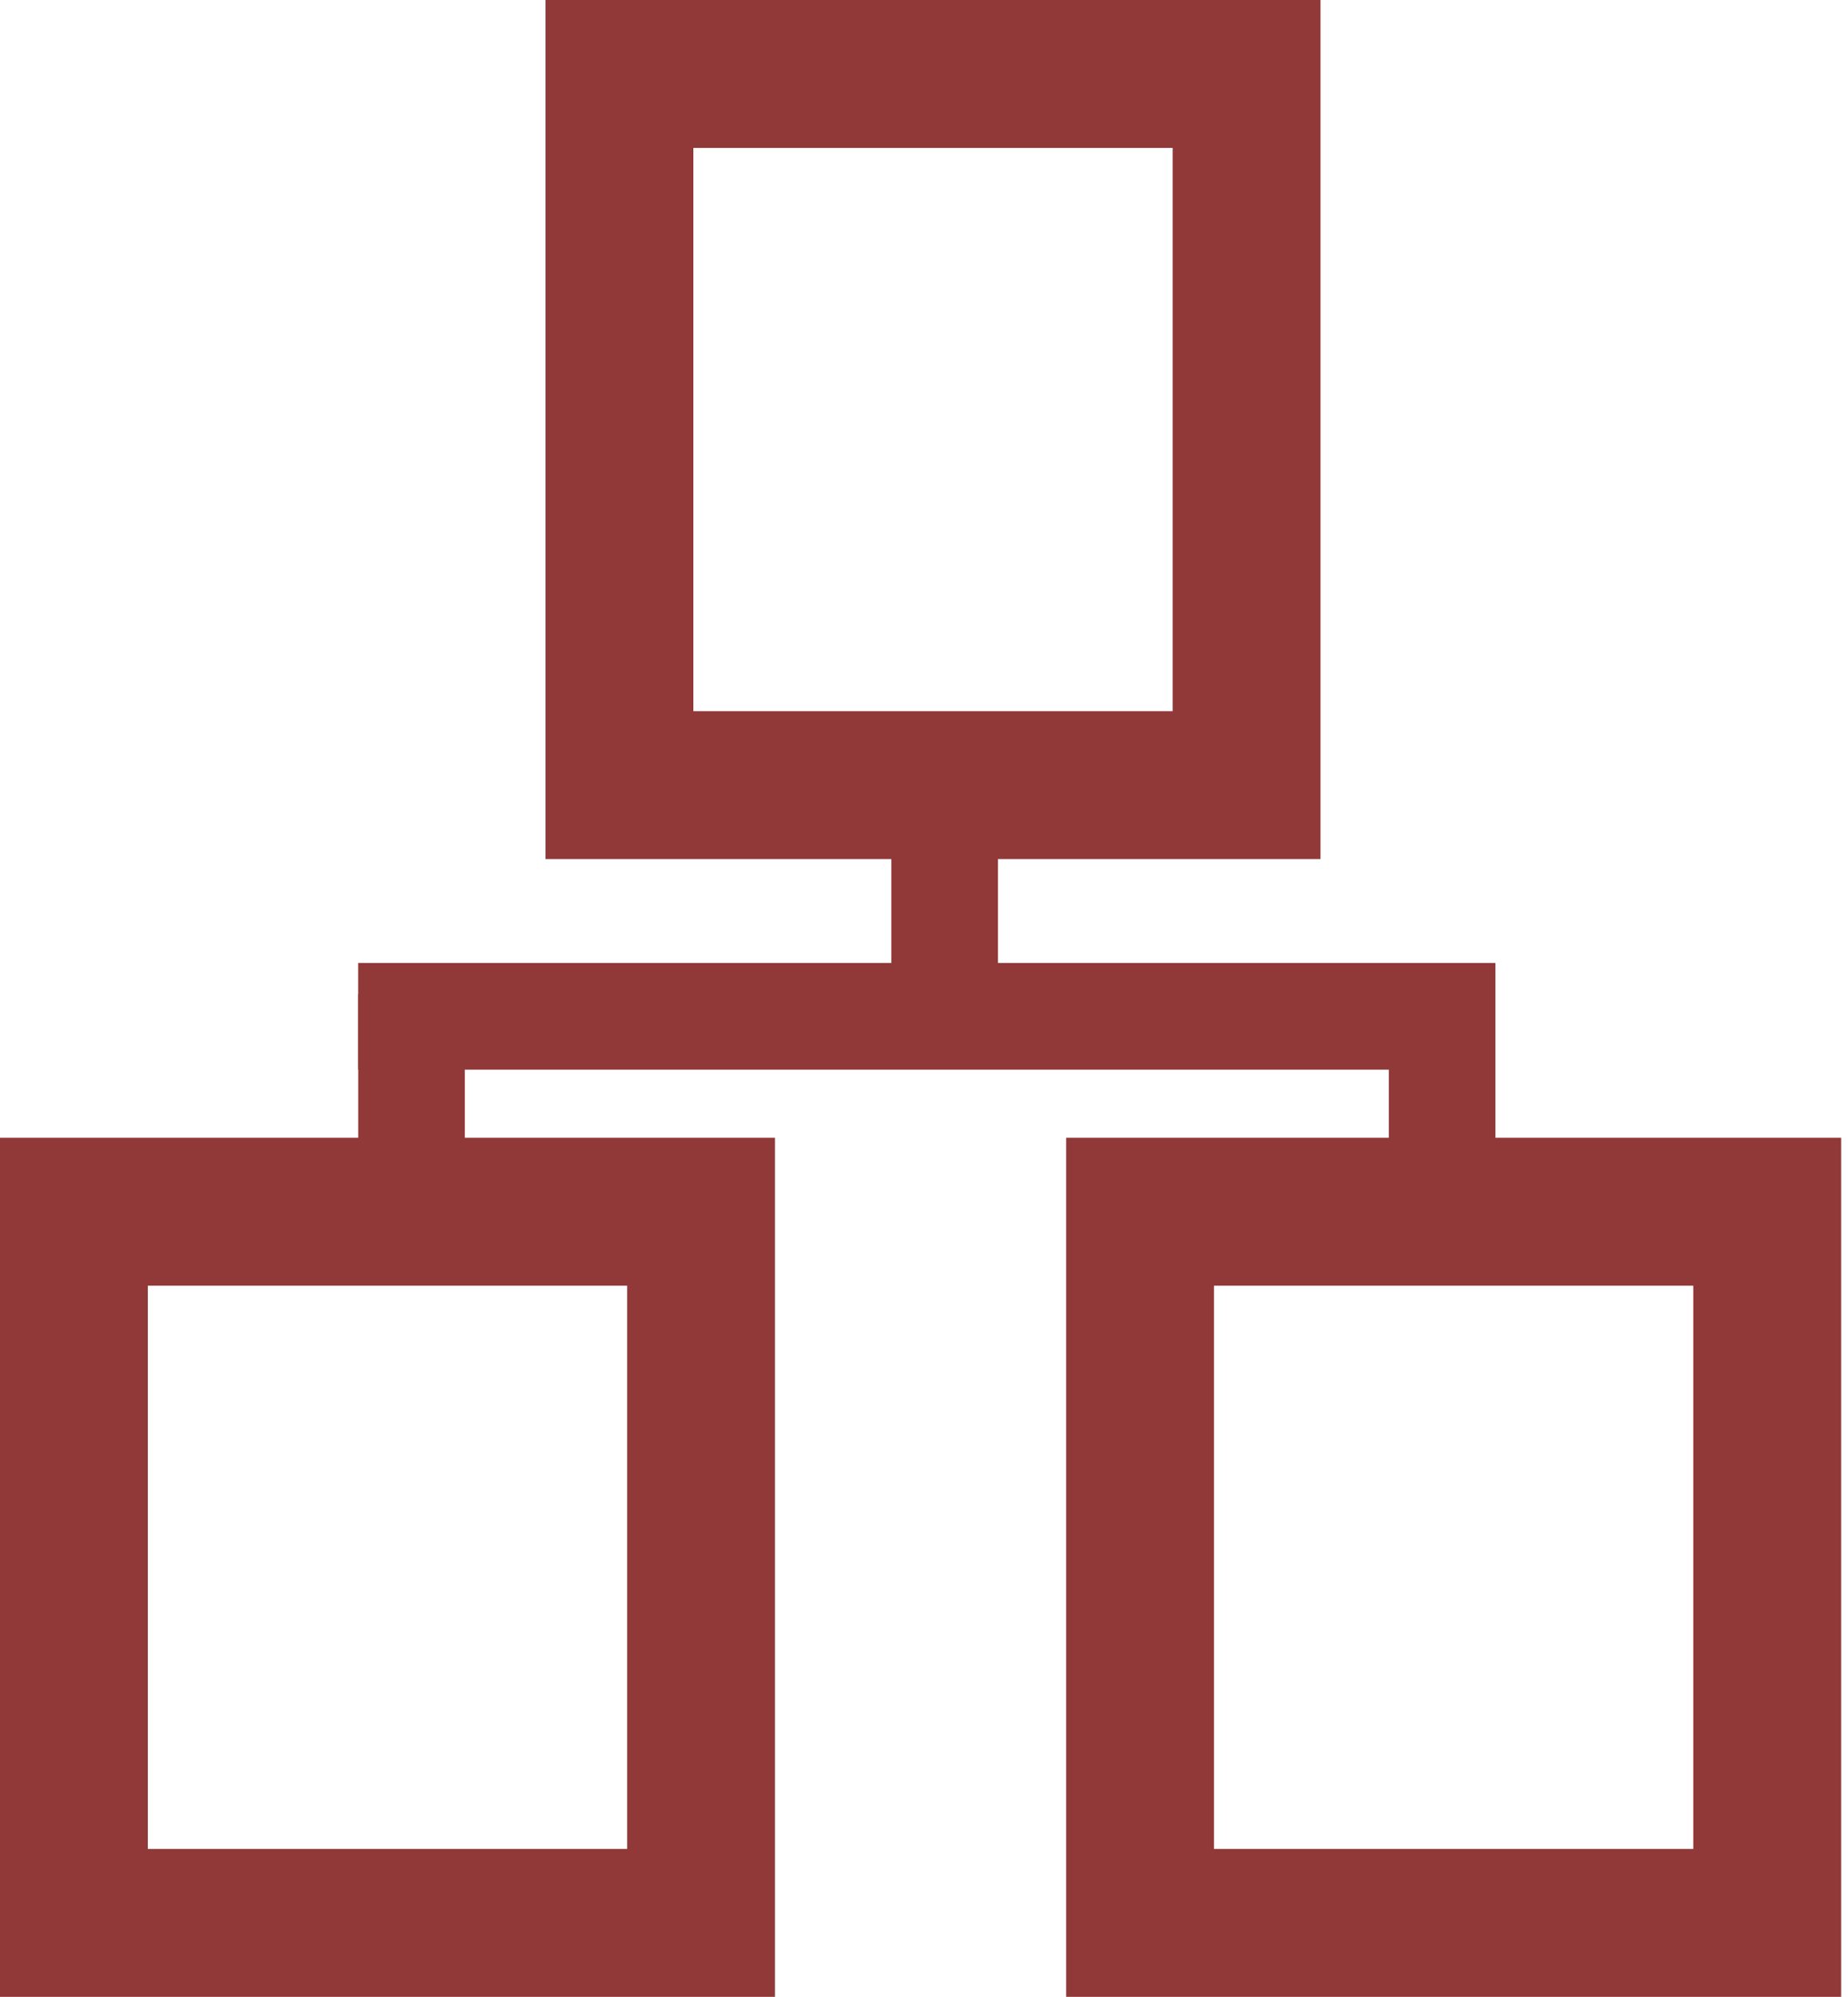 <svg width="25" height="27" viewBox="0 0 25 27" fill="none" xmlns="http://www.w3.org/2000/svg">
<rect x="8.38" y="1" width="8.484" height="9.615" stroke="#913938" stroke-width="2"/>
<rect x="15.423" y="16.383" width="8.484" height="9.615" stroke="#913938" stroke-width="2"/>
<rect x="1" y="16.383" width="8.484" height="9.615" stroke="#913938" stroke-width="2"/>
<rect x="12.058" y="10.812" width="1.442" height="2.262" fill="#913938"/>
<rect x="18.788" y="13.441" width="1.442" height="2.262" fill="#913938"/>
<rect x="4.846" y="13.441" width="1.442" height="2.262" fill="#913938"/>
<rect x="20.23" y="13.02" width="1.442" height="15.385" transform="rotate(90 20.23 13.02)" fill="#913938"/>
</svg>
